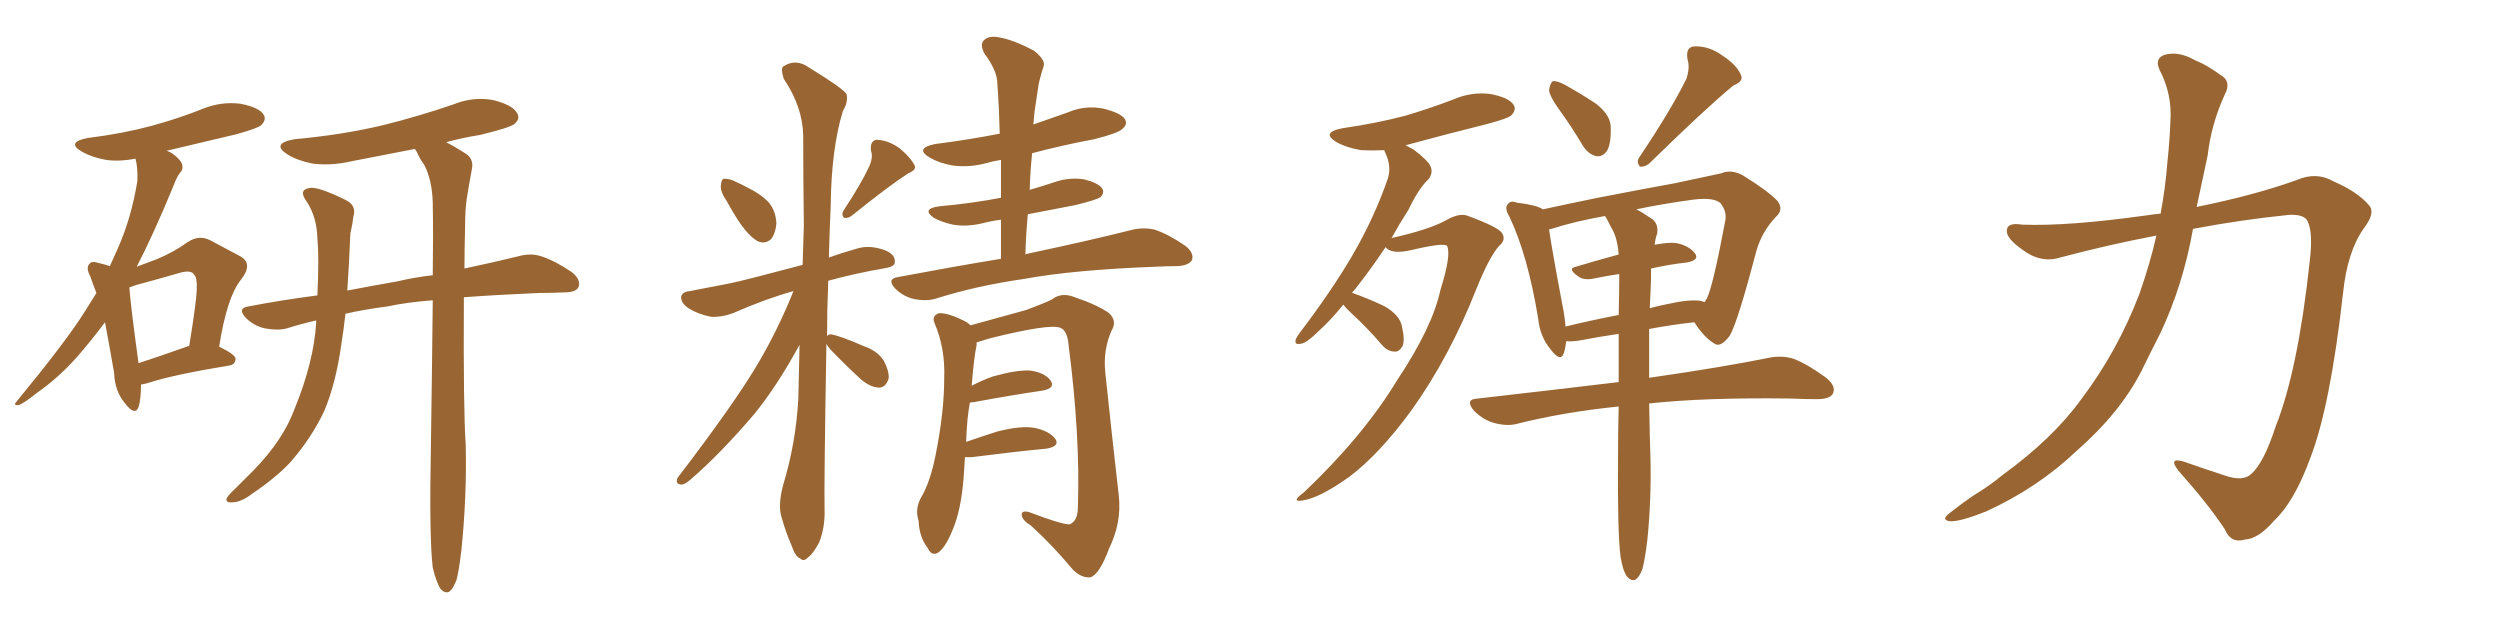 <svg xmlns="http://www.w3.org/2000/svg" xmlns:xlink="http://www.w3.org/1999/xlink" width="600" height="150"><path fill="#996633" padding="10" d="M33.84 92.29L33.84 92.29Q33.84 95.80 33.25 97.71L33.25 97.71Q32.37 99.90 30.03 96.83L30.03 96.83Q27.54 93.90 27.39 89.50L27.39 89.50Q26.22 82.76 25.20 77.34L25.20 77.34Q21.68 82.03 18.46 85.69L18.46 85.69Q14.06 90.67 8.79 94.34L8.79 94.34Q5.71 96.83 4.39 97.27L4.39 97.27Q3.08 97.27 3.96 96.39L3.96 96.39Q15.67 82.18 20.21 75L20.21 75Q21.68 72.66 23.14 70.31L23.14 70.31Q22.27 68.12 21.68 66.36L21.68 66.36Q20.51 64.16 21.53 63.28L21.53 63.28Q21.97 62.55 23.73 63.13L23.73 63.13Q25.05 63.43 26.37 63.87L26.37 63.87Q27.39 61.52 28.27 59.62L28.27 59.62Q31.49 52.44 32.96 43.51L32.96 43.51Q33.11 40.28 32.52 38.09L32.52 38.09Q28.71 38.82 25.49 38.38L25.49 38.38Q22.12 37.79 19.78 36.47L19.78 36.47Q15.67 34.13 21.09 33.11L21.09 33.11Q29.44 32.08 36.47 30.18L36.47 30.18Q42.92 28.42 48.78 26.07L48.78 26.07Q53.17 24.32 57.71 24.90L57.71 24.90Q62.26 25.78 63.28 27.54L63.28 27.54Q64.01 28.71 62.70 30.03L62.70 30.03Q61.96 30.76 56.69 32.23L56.69 32.23Q48.05 34.28 39.99 36.18L39.99 36.18Q40.87 36.47 41.46 36.91L41.46 36.91Q43.21 38.23 43.65 39.26L43.65 39.26Q44.09 40.58 43.21 41.46L43.21 41.46Q42.48 42.33 41.60 44.68L41.60 44.68Q36.77 56.40 32.81 64.01L32.81 64.01Q35.16 63.13 37.50 62.26L37.50 62.26Q41.75 60.50 44.97 58.15L44.97 58.15Q47.75 56.25 50.54 57.71L50.54 57.71Q54.64 59.91 57.42 61.38L57.42 61.38Q60.94 63.13 57.86 67.09L57.86 67.09Q54.49 71.19 52.59 83.20L52.59 83.20Q56.54 85.11 56.54 86.13L56.54 86.13Q56.40 87.60 54.93 87.74L54.93 87.74Q41.60 89.94 35.74 91.85L35.74 91.85Q34.86 92.14 33.84 92.29ZM44.82 83.20L44.82 83.20Q44.97 83.06 45.41 83.06L45.41 83.06Q46.44 76.90 47.02 71.92L47.02 71.92Q47.61 66.80 46.58 65.92L46.58 65.92Q45.85 64.60 42.63 65.63L42.63 65.63Q38.09 66.94 32.67 68.41L32.67 68.41Q31.49 68.85 31.05 68.99L31.05 68.99Q31.35 73.39 33.25 87.16L33.25 87.16Q38.23 85.55 44.82 83.20ZM103.86 136.23L103.86 136.23L103.86 136.23Q102.98 128.91 103.42 106.79L103.42 106.79Q103.71 87.45 103.86 72.07L103.86 72.07Q97.85 72.51 93.02 73.54L93.02 73.54Q87.45 74.27 82.91 75.29L82.91 75.29Q82.47 79.25 81.88 82.91L81.88 82.91Q80.57 92.14 77.78 98.73L77.78 98.73Q74.71 105.18 69.73 110.89L69.73 110.89Q66.36 114.55 60.50 118.51L60.50 118.51Q57.86 120.56 55.66 120.56L55.66 120.56Q54.20 120.70 54.35 119.68L54.35 119.68Q54.79 118.80 56.69 117.04L56.69 117.04Q58.59 115.14 60.79 112.94L60.79 112.94Q67.97 105.62 70.75 98.00L70.75 98.00Q75.29 86.87 75.88 77.49L75.88 77.49Q75.88 77.05 75.88 76.90L75.88 76.90Q72.07 77.78 68.85 78.81L68.85 78.81Q66.65 79.39 63.57 78.81L63.57 78.81Q60.94 78.22 59.03 76.32L59.03 76.32Q56.84 73.97 59.62 73.54L59.62 73.54Q68.12 71.92 76.17 70.90L76.17 70.90Q76.61 61.96 76.17 57.13L76.17 57.13Q76.03 52.15 73.68 48.49L73.68 48.49Q71.48 45.56 74.27 45.12L74.27 45.12Q76.17 44.68 82.76 47.90L82.76 47.90Q85.69 49.22 84.81 52.00L84.81 52.00Q84.67 53.47 84.08 56.10L84.08 56.10Q83.79 63.43 83.35 69.73L83.35 69.73Q89.50 68.55 95.36 67.53L95.36 67.53Q99.76 66.50 103.86 66.06L103.86 66.06Q104.00 56.54 103.86 48.63L103.86 48.63Q103.71 43.21 101.81 39.55L101.81 39.55Q100.63 37.94 100.05 36.47L100.05 36.47Q99.61 35.89 99.61 35.74L99.61 35.74Q91.99 37.21 84.52 38.67L84.52 38.67Q79.54 39.84 75 39.26L75 39.26Q71.34 38.53 68.99 37.06L68.99 37.06Q64.89 34.42 70.75 33.40L70.75 33.40Q82.18 32.37 91.99 30.03L91.99 30.03Q100.78 27.83 108.84 25.05L108.84 25.05Q113.53 23.14 118.36 24.02L118.36 24.02Q123.05 25.20 124.07 27.10L124.07 27.10Q124.95 28.42 123.49 29.74L123.49 29.74Q122.46 30.62 115.28 32.37L115.28 32.37Q110.74 33.11 107.08 34.13L107.08 34.13Q108.84 35.01 111.62 36.77L111.62 36.77Q113.82 38.09 113.23 40.72L113.23 40.72Q112.65 43.80 112.06 47.46L112.06 47.46Q111.62 50.10 111.62 54.64L111.62 54.64Q111.47 59.91 111.47 64.45L111.47 64.45Q118.95 62.84 124.37 61.52L124.37 61.52Q127.29 60.64 129.93 61.52L129.93 61.52Q133.15 62.55 137.26 65.33L137.26 65.33Q139.45 67.09 138.87 68.85L138.87 68.85Q138.28 70.17 135.50 70.17L135.50 70.17Q132.71 70.31 129.49 70.31L129.49 70.31Q119.24 70.75 111.33 71.34L111.33 71.34Q111.18 98.29 111.77 106.64L111.77 106.64Q112.06 119.09 110.74 131.98L110.74 131.98Q110.16 136.96 109.57 139.16L109.57 139.16Q108.69 141.50 107.67 142.09L107.67 142.09Q106.64 142.38 105.76 141.36L105.76 141.36Q104.74 139.89 103.86 136.23ZM174.46 48.34L174.46 48.34Q172.85 46.00 173.00 44.53L173.00 44.53Q173.14 42.92 173.73 42.92L173.73 42.92Q175.05 42.77 176.95 43.80L176.95 43.80Q178.27 44.38 179.30 44.97L179.30 44.97Q182.37 46.44 184.28 48.34L184.28 48.34Q186.18 50.39 186.33 53.61L186.33 53.61Q186.18 55.81 185.16 57.28L185.16 57.28Q183.69 58.74 181.79 57.86L181.79 57.86Q180.32 56.98 178.86 55.22L178.86 55.22Q177.10 53.17 174.46 48.34ZM208.59 39.99L208.59 39.99Q209.62 37.65 209.03 36.18L209.03 36.18Q208.74 33.69 210.50 33.54L210.50 33.54Q213.28 33.69 215.92 35.60L215.92 35.60Q218.41 37.65 219.43 39.55L219.43 39.55Q220.17 40.72 217.97 41.60L217.97 41.60Q213.43 44.53 204.49 51.71L204.49 51.71Q203.61 52.44 202.59 52.29L202.59 52.29Q201.86 51.56 202.44 50.54L202.44 50.54Q206.69 44.09 208.59 39.99ZM198.34 82.47L198.34 82.47Q197.75 117.19 197.90 122.17L197.90 122.17Q198.05 126.56 196.58 130.22L196.58 130.22Q194.97 133.15 193.95 133.74L193.95 133.74Q192.92 134.91 192.04 134.03L192.04 134.03Q190.87 133.59 189.99 130.96L189.99 130.96Q188.53 127.59 187.65 124.37L187.65 124.37Q186.62 121.44 187.94 116.46L187.94 116.46Q191.02 106.35 191.60 95.65L191.60 95.65Q191.75 89.06 191.89 82.76L191.89 82.76Q186.62 92.43 181.20 99.17L181.20 99.17Q172.85 108.98 165.67 115.14L165.67 115.14Q164.36 116.31 163.48 116.31L163.48 116.31Q162.01 116.16 162.60 114.70L162.60 114.70Q176.51 96.53 182.23 86.72L182.23 86.72Q186.91 78.66 190.43 69.87L190.43 69.87Q183.98 71.63 175.93 75.15L175.93 75.15Q173.29 76.17 170.65 76.03L170.65 76.03Q167.58 75.44 165.23 73.97L165.23 73.97Q163.33 72.66 163.48 71.19L163.48 71.19Q163.77 70.02 165.53 69.87L165.53 69.87Q170.07 68.99 175.34 67.97L175.34 67.97Q178.86 67.24 192.63 63.57L192.63 63.57Q192.77 58.59 192.92 54.05L192.92 54.05Q192.77 42.63 192.77 32.52L192.77 32.52Q192.63 25.63 188.09 18.90L188.09 18.90Q187.35 16.55 187.94 15.97L187.94 15.97Q191.02 13.92 194.24 16.26L194.24 16.26Q202.15 21.09 203.17 22.56L203.17 22.56Q203.61 24.46 202.29 26.66L202.29 26.66Q199.51 35.74 199.37 49.37L199.37 49.37Q199.07 55.96 198.93 61.82L198.93 61.82Q202.15 60.64 205.81 59.62L205.81 59.62Q208.74 58.74 212.40 60.06L212.40 60.06Q214.89 61.08 214.75 62.84L214.75 62.84Q214.89 63.87 212.70 64.31L212.70 64.31Q205.08 65.63 198.78 67.38L198.78 67.38Q198.49 74.41 198.49 80.71L198.49 80.71Q198.78 80.13 199.66 80.27L199.66 80.27Q201.86 80.71 207.28 83.06L207.28 83.06Q210.64 84.23 212.11 86.57L212.11 86.57Q213.43 89.06 213.28 90.82L213.28 90.82Q212.55 93.16 210.79 93.02L210.79 93.02Q208.74 92.87 206.54 90.97L206.54 90.97Q202.73 87.45 199.22 83.79L199.22 83.79Q198.49 82.91 198.34 82.47ZM240.23 62.11L240.23 62.11Q240.23 57.28 240.23 52.73L240.23 52.73Q237.89 53.03 235.69 53.61L235.69 53.61Q231.88 54.49 228.66 53.91L228.66 53.91Q226.03 53.32 224.12 52.29L224.12 52.29Q221.04 50.10 225.44 49.51L225.44 49.51Q233.50 48.78 240.23 47.46L240.23 47.46Q240.23 42.77 240.23 38.38L240.23 38.38Q238.33 38.67 236.87 39.11L236.87 39.11Q232.62 40.28 228.52 39.70L228.52 39.70Q225.29 39.11 223.10 37.79L223.10 37.79Q219.43 35.60 224.41 34.57L224.41 34.57Q232.47 33.54 239.94 32.08L239.94 32.08Q239.79 25.93 239.36 20.07L239.36 20.07Q239.36 16.99 236.28 12.89L236.28 12.89Q235.11 10.69 236.13 9.67L236.13 9.67Q237.30 8.50 239.65 8.94L239.65 8.94Q243.16 9.52 248.14 12.16L248.14 12.16Q250.93 14.36 250.49 15.82L250.49 15.82Q249.90 17.58 249.32 19.92L249.32 19.92Q248.88 22.71 248.29 26.81L248.29 26.81Q248.14 28.42 248.00 29.88L248.00 29.88Q252.25 28.42 256.35 26.95L256.35 26.95Q260.45 25.20 264.84 26.07L264.84 26.07Q268.95 27.10 269.97 28.56L269.97 28.56Q270.70 29.88 269.38 30.91L269.38 30.91Q268.51 31.93 262.65 33.40L262.65 33.40Q254.88 34.86 247.71 36.77L247.71 36.77Q247.27 41.02 247.12 45.56L247.12 45.56Q250.20 44.68 253.27 43.65L253.27 43.65Q256.79 42.48 260.30 43.07L260.30 43.07Q263.67 43.95 264.55 45.26L264.55 45.26Q265.14 46.29 264.11 47.31L264.11 47.31Q263.38 47.90 258.11 49.22L258.11 49.22Q252.10 50.39 246.68 51.42L246.68 51.42Q246.24 56.10 246.09 61.08L246.09 61.08Q246.24 60.94 246.39 60.94L246.39 60.94Q262.21 57.57 271.44 55.22L271.44 55.22Q274.22 54.49 277.00 55.08L277.00 55.08Q280.22 56.10 284.33 58.89L284.33 58.89Q286.67 60.64 286.08 62.40L286.08 62.40Q285.35 63.72 282.57 63.87L282.57 63.87Q280.22 63.87 277.44 64.01L277.44 64.01Q257.67 64.75 245.80 66.94L245.80 66.94Q234.52 68.55 224.71 71.63L224.71 71.63Q222.51 72.36 219.43 71.78L219.43 71.78Q216.80 71.19 214.89 69.29L214.89 69.29Q212.70 66.94 215.48 66.50L215.48 66.50Q228.66 64.01 240.23 62.11ZM231.59 109.72L231.59 109.72L231.59 109.72Q231.45 111.91 231.30 114.26L231.30 114.26Q230.71 122.46 228.52 127.44L228.52 127.44Q226.76 131.69 225 132.71L225 132.71Q223.54 133.45 222.66 131.54L222.66 131.54Q220.61 128.91 220.46 124.95L220.46 124.95Q219.58 122.31 220.90 119.68L220.90 119.68Q223.24 115.87 224.56 109.13L224.56 109.13Q226.61 98.88 226.61 90.82L226.61 90.82Q226.90 83.64 224.27 77.49L224.27 77.49Q223.54 75.73 225.44 75.15L225.44 75.15Q227.93 75.15 232.03 77.34L232.03 77.34Q232.47 77.64 232.91 78.08L232.91 78.08Q237.74 76.76 246.24 74.41L246.24 74.41Q250.20 72.95 252.39 71.92L252.39 71.92Q254.74 70.02 257.96 71.34L257.96 71.34Q263.53 73.24 266.16 75.15L266.16 75.15Q268.21 77.05 266.75 79.39L266.75 79.39Q264.70 84.08 265.28 89.50L265.28 89.50Q266.75 103.56 268.51 118.95L268.51 118.95Q269.24 125.39 266.16 131.69L266.16 131.69Q263.82 137.99 261.62 138.57L261.62 138.57Q259.13 138.72 256.93 136.08L256.93 136.08Q252.83 131.10 247.41 126.12L247.41 126.12Q245.21 124.80 245.21 123.49L245.21 123.49Q245.21 122.46 246.97 122.90L246.97 122.90Q255.03 125.98 256.79 125.83L256.79 125.83Q258.69 124.95 258.69 121.73L258.69 121.73Q259.28 104.74 256.49 83.06L256.49 83.06Q256.20 79.25 254.44 78.66L254.44 78.66Q251.95 77.64 237.74 81.15L237.74 81.15Q235.84 81.74 234.38 82.18L234.38 82.18Q234.38 82.47 234.38 82.91L234.38 82.91Q233.79 85.40 233.20 92.58L233.20 92.58Q235.40 91.41 238.18 90.38L238.18 90.38Q243.90 88.77 247.12 88.92L247.12 88.92Q250.63 89.36 252.10 91.26L252.10 91.26Q253.42 93.16 250.20 93.75L250.20 93.75Q243.02 94.78 233.64 96.53L233.64 96.53Q232.91 96.53 232.76 96.68L232.76 96.68Q232.03 100.63 231.88 106.05L231.88 106.05Q235.25 104.88 239.36 103.56L239.36 103.56Q245.07 102.10 248.29 102.69L248.29 102.69Q251.81 103.42 253.27 105.32L253.27 105.32Q254.44 107.08 251.22 107.67L251.22 107.67Q243.46 108.40 233.20 109.72L233.20 109.72Q232.18 109.72 231.59 109.72ZM322.41 73.10L322.41 73.10Q319.19 77.05 316.55 79.39L316.55 79.39Q313.62 82.32 312.30 82.47L312.30 82.47Q310.55 82.91 310.99 81.45L310.99 81.45Q311.28 80.71 312.30 79.39L312.30 79.39Q319.63 69.73 324.61 61.23L324.61 61.23Q329.88 52.15 333.11 42.77L333.11 42.77Q333.98 39.99 332.52 36.77L332.52 36.77Q332.23 36.18 332.23 36.04L332.23 36.04Q329.30 36.18 326.66 36.04L326.66 36.04Q323.14 35.45 320.80 34.13L320.80 34.13Q316.85 31.79 322.27 30.76L322.27 30.76Q330.32 29.59 337.06 27.83L337.06 27.83Q343.07 26.07 348.78 23.88L348.78 23.88Q353.17 21.97 357.71 22.56L357.71 22.56Q362.26 23.44 363.28 25.20L363.28 25.20Q364.01 26.37 362.70 27.69L362.70 27.69Q361.96 28.42 356.98 29.74L356.98 29.74Q347.02 32.23 337.35 34.86L337.35 34.86Q338.23 35.30 339.26 35.89L339.26 35.89Q342.77 38.53 343.36 39.99L343.36 39.99Q343.95 41.46 342.92 42.92L342.92 42.92Q340.43 45.26 338.09 50.24L338.09 50.24Q335.74 53.91 333.98 57.13L333.98 57.13Q343.07 55.08 347.02 52.88L347.02 52.88Q350.10 51.12 352.00 51.71L352.00 51.71Q359.62 54.49 360.50 55.96L360.50 55.96Q361.52 57.57 359.77 59.03L359.77 59.03Q357.42 61.67 354.35 69.29L354.35 69.29Q347.90 85.69 338.67 98.58L338.67 98.58Q331.05 108.98 323.88 114.40L323.88 114.40Q316.70 119.53 312.60 120.12L312.60 120.12Q309.67 120.56 312.89 118.21L312.89 118.21Q327.25 104.59 335.30 91.26L335.30 91.26Q343.80 78.52 345.70 69.58L345.70 69.58Q348.34 61.23 347.31 59.03L347.31 59.03Q346.58 58.15 338.53 60.06L338.53 60.06Q333.98 61.08 332.52 59.33L332.52 59.33Q329.30 64.16 326.22 68.12L326.22 68.12Q325.34 69.29 324.46 70.31L324.46 70.31Q324.61 70.31 324.61 70.31L324.61 70.31Q328.71 71.78 332.37 73.54L332.37 73.54Q336.04 75.73 336.47 78.37L336.47 78.37Q337.21 81.59 336.62 83.06L336.62 83.06Q335.74 84.52 334.72 84.38L334.72 84.38Q333.11 84.38 331.79 82.91L331.79 82.91Q328.13 78.66 324.61 75.44L324.61 75.44Q323.00 73.97 322.41 73.10ZM374.56 26.81L374.56 26.81Q371.78 23.00 371.78 21.53L371.78 21.53Q372.07 19.92 372.66 19.48L372.66 19.48Q373.68 19.34 375.59 20.36L375.59 20.36Q379.54 22.56 383.06 24.90L383.06 24.90Q386.43 27.54 386.57 30.32L386.57 30.32Q386.72 34.42 385.69 36.18L385.69 36.18Q384.67 37.65 383.20 37.50L383.20 37.50Q381.15 37.06 379.83 34.86L379.83 34.86Q377.20 30.47 374.56 26.81ZM404.74 18.90L404.74 18.90Q405.62 16.26 405.03 14.36L405.03 14.36Q404.44 11.28 406.64 11.13L406.64 11.13Q410.16 10.99 413.38 13.33L413.38 13.33Q416.75 15.53 417.77 17.87L417.77 17.87Q418.65 19.48 416.02 20.51L416.02 20.51Q409.42 25.93 395.80 39.26L395.80 39.26Q394.63 40.14 393.60 39.99L393.60 39.99Q392.72 38.96 393.31 37.94L393.31 37.94Q401.07 26.37 404.74 18.90ZM388.92 133.59L388.92 133.59Q388.18 127.59 388.33 109.57L388.33 109.57Q388.33 103.27 388.48 97.56L388.48 97.56Q375.44 98.88 364.31 101.66L364.31 101.66Q361.82 102.39 358.59 101.51L358.59 101.51Q355.96 100.78 353.76 98.58L353.76 98.58Q351.42 95.80 354.64 95.65L354.64 95.65Q372.66 93.60 388.48 91.70L388.48 91.70Q388.48 85.55 388.48 80.13L388.48 80.13Q383.50 80.86 378.96 81.74L378.96 81.74Q376.90 82.03 375.88 81.88L375.88 81.88Q375.73 83.50 375.29 84.81L375.29 84.81Q374.56 87.01 372.22 83.94L372.22 83.94Q369.58 80.86 369.14 76.32L369.14 76.32Q366.65 61.23 362.26 52.00L362.26 52.00Q360.94 49.80 361.96 48.93L361.96 48.93Q362.55 48.05 364.01 48.63L364.01 48.63Q368.85 49.22 370.31 50.24L370.31 50.24Q376.32 48.93 383.50 47.46L383.50 47.46Q394.04 45.41 402.10 43.95L402.10 43.95Q408.25 42.63 413.09 41.60L413.09 41.60Q415.43 40.58 418.21 42.04L418.21 42.04Q424.37 45.85 426.56 48.19L426.56 48.19Q428.17 50.24 426.27 52.00L426.27 52.00Q422.90 55.52 421.58 60.06L421.58 60.06L421.58 60.06Q417.04 77.34 415.14 80.57L415.14 80.57Q412.94 83.50 411.47 82.47L411.47 82.47Q408.98 81.01 406.64 77.34L406.64 77.34Q401.22 77.93 395.80 78.96L395.80 78.96Q395.80 85.40 395.80 90.67L395.80 90.67Q413.96 88.04 424.66 85.84L424.66 85.84Q427.73 85.25 430.52 86.13L430.52 86.13Q433.89 87.45 438.28 90.67L438.28 90.67Q440.77 92.72 439.89 94.48L439.89 94.48Q439.16 95.80 436.08 95.80L436.08 95.80Q433.01 95.80 429.79 95.65L429.79 95.65Q409.42 95.36 395.80 96.83L395.80 96.83Q395.95 105.32 396.09 109.28L396.09 109.28Q396.39 119.38 395.36 129.64L395.36 129.64Q394.78 134.33 394.19 136.52L394.19 136.52Q393.46 138.57 392.43 139.16L392.43 139.16Q391.41 139.45 390.53 138.43L390.53 138.43Q389.50 137.11 388.92 133.59ZM396.24 67.24L396.24 67.24Q396.09 70.75 395.95 73.97L395.95 73.97Q398.00 73.39 400.34 72.95L400.34 72.95Q405.47 71.78 408.25 72.22L408.25 72.22Q408.69 72.36 409.13 72.51L409.13 72.51Q409.42 71.92 409.57 71.78L409.57 71.78Q411.04 69.14 414.11 52.73L414.11 52.73Q414.40 50.68 412.94 48.78L412.94 48.78Q411.33 47.31 406.49 47.90L406.49 47.90Q398.88 48.93 392.72 50.24L392.72 50.24Q394.19 50.98 396.09 52.29L396.09 52.29Q398.14 53.47 397.71 56.10L397.71 56.10Q397.27 57.28 397.12 58.74L397.12 58.74Q400.20 58.15 402.10 58.30L402.10 58.30Q405.32 58.89 406.79 60.79L406.79 60.79Q407.96 62.40 404.88 62.99L404.88 62.99Q400.78 63.43 396.24 64.45L396.24 64.45Q396.24 65.77 396.24 67.24ZM386.72 54.64L386.72 54.64L386.72 54.64Q385.99 53.17 385.40 52.15L385.40 52.15Q385.25 51.86 385.11 51.86L385.11 51.86Q377.78 53.17 372.36 54.93L372.36 54.93Q371.92 54.93 371.78 55.08L371.78 55.08Q372.51 60.21 375.29 74.85L375.29 74.85Q375.59 76.61 375.73 78.37L375.73 78.37Q381.74 76.90 388.48 75.59L388.48 75.59Q388.62 70.31 388.62 65.77L388.62 65.77Q385.55 66.21 382.76 66.80L382.76 66.80Q380.13 67.38 378.81 66.36L378.81 66.36Q376.03 64.45 378.22 64.01L378.22 64.01Q383.06 62.55 388.48 61.08L388.48 61.08Q388.18 56.98 386.72 54.64ZM517.53 56.54L517.53 56.54L517.53 56.54Q505.96 58.74 494.38 61.82L494.38 61.82Q489.70 63.28 485.16 59.77L485.16 59.77Q481.49 57.13 481.64 55.37L481.64 55.37Q481.64 53.32 485.30 53.91L485.30 53.91Q496.00 54.35 515.04 51.71L515.04 51.71Q516.80 51.42 518.55 51.27L518.55 51.27Q519.73 44.82 520.17 38.96L520.17 38.96Q520.75 33.54 520.90 29.00L520.90 29.00Q521.34 22.56 518.26 16.70L518.26 16.70Q517.09 14.06 519.43 13.18L519.43 13.18Q522.80 12.16 526.90 14.50L526.90 14.50Q529.54 15.53 532.76 17.87L532.76 17.87Q535.69 19.48 533.94 22.71L533.94 22.71Q530.71 29.74 529.83 37.35L529.83 37.35Q528.52 43.36 527.20 49.66L527.20 49.66Q540.97 46.88 551.22 43.21L551.22 43.21Q555.91 41.16 560.01 43.51L560.01 43.51Q566.02 46.14 568.65 49.37L568.65 49.37Q570.12 51.12 567.33 54.79L567.33 54.79Q563.38 60.35 562.35 70.17L562.35 70.17Q559.28 97.56 554.44 110.01L554.44 110.01Q550.63 120.41 545.80 124.95L545.80 124.95Q541.99 129.35 538.77 129.49L538.77 129.49Q535.40 130.52 533.94 127.00L533.94 127.00Q529.98 121.00 522.80 112.94L522.80 112.94Q520.31 109.72 523.97 110.74L523.97 110.74Q528.96 112.50 534.38 114.26L534.38 114.26Q538.48 115.58 540.38 113.67L540.38 113.67Q543.31 111.04 546.09 102.54L546.09 102.54Q551.51 88.92 554.30 62.99L554.30 62.99Q555.18 55.96 553.86 53.17L553.86 53.17Q553.13 51.42 549.46 51.56L549.46 51.56Q537.89 52.73 526.32 54.93L526.32 54.93Q523.97 68.26 518.55 79.83L518.55 79.83Q516.21 84.38 514.01 88.92L514.01 88.92Q508.89 99.02 498.34 108.25L498.34 108.25Q489.11 117.04 476.66 122.75L476.66 122.75Q470.36 125.24 468.02 125.10L468.02 125.10Q465.67 124.80 468.02 123.05L468.02 123.05Q470.80 120.85 473.58 118.95L473.58 118.95Q477.69 116.46 480.47 114.11L480.47 114.11Q492.77 105.18 499.51 95.80L499.51 95.80Q508.15 84.38 513.43 70.61L513.43 70.61Q516.06 63.13 517.53 56.54Z"/></svg>